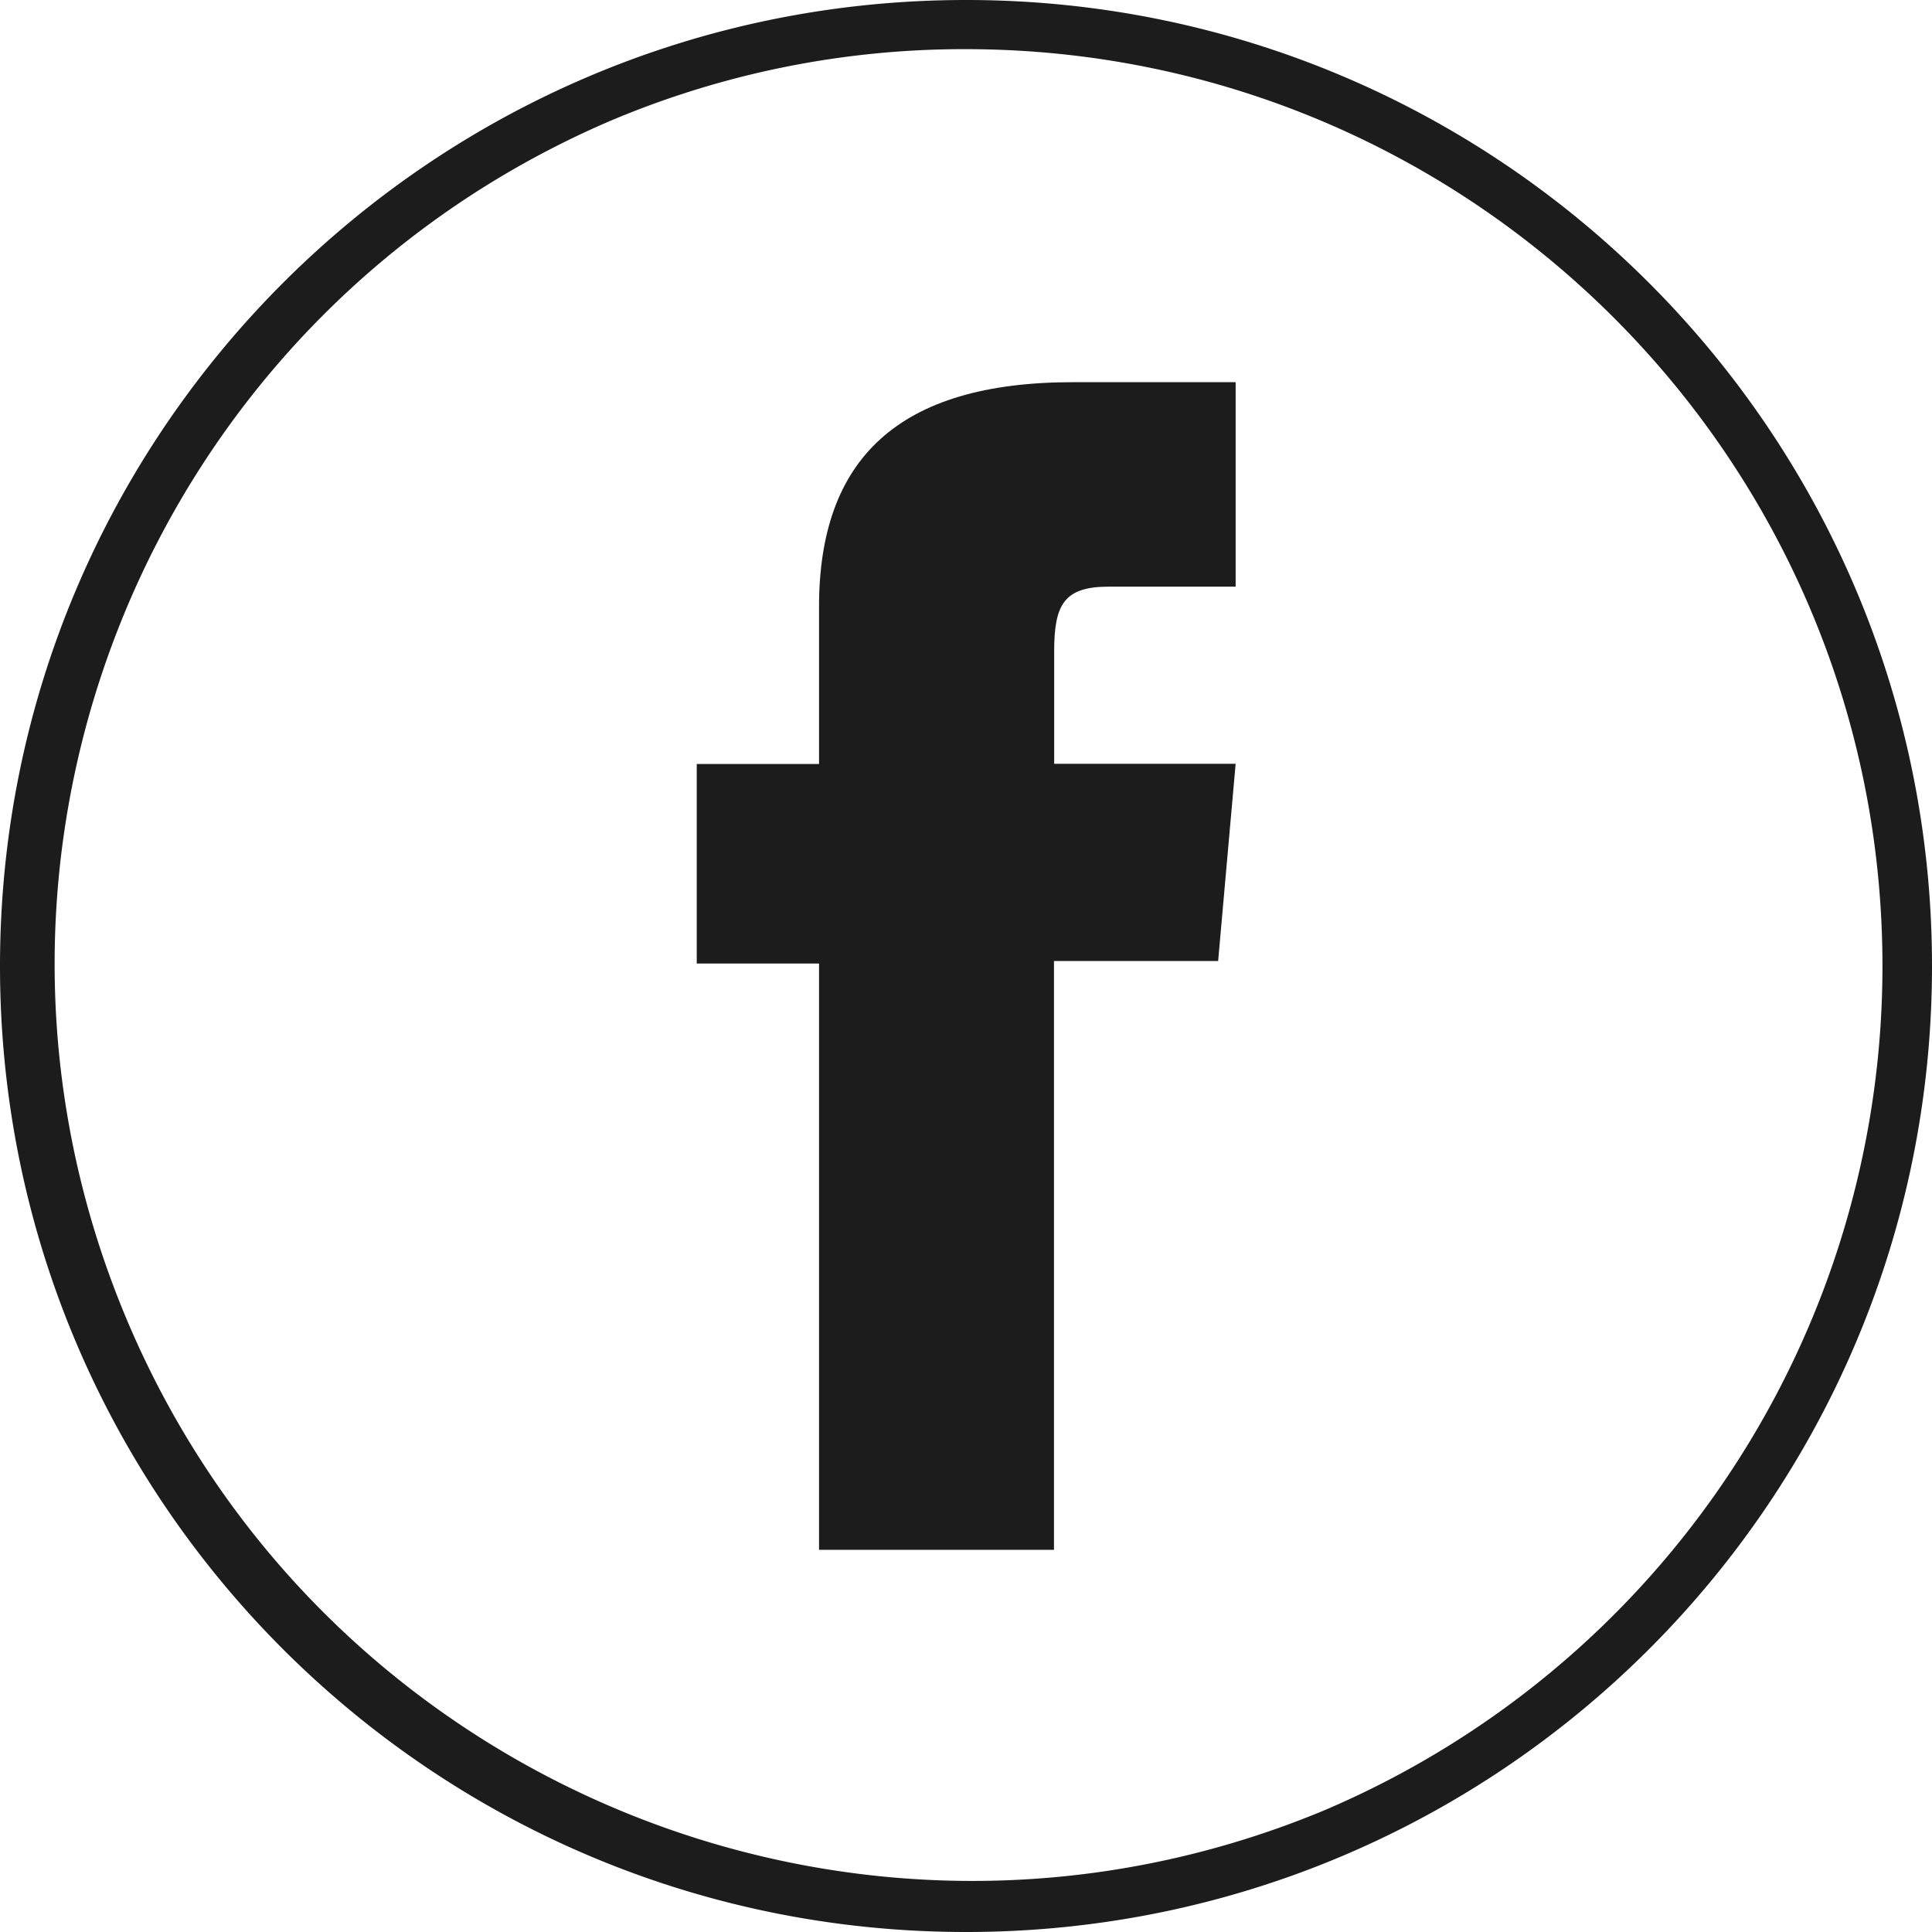 <svg id="Black" xmlns="http://www.w3.org/2000/svg" viewBox="0 0 982.7 982.7"><defs><style>.cls-1{fill:#1c1c1c;}</style></defs><g id="Facebook"><path class="cls-1" d="M416.5,788.3H536.1V488.8h83.5l8.9-100.3H536.2V331.4c0-23.6,4.8-33,27.6-33h64.7v-104H545.7c-89,0-129.1,39.2-129.1,114.2v80H354.4V490.1h62.2V788.3Z" transform="translate(0 0)"/></g><g id="Pinterrest"><path class="cls-1" d="M491.4,25c257.6.2,466.3,209.2,466.1,466.8A466.57,466.57,0,0,1,672.9,921.1c-238,98.6-510.9-14.5-609.5-252.5-97.6-235.7,12.2-506,246.5-606.9A461.79,461.79,0,0,1,491.4,25m0-25C220,0,0,220,0,491.4H0C0,762.8,220,982.7,491.4,982.7s491.3-220,491.3-491.3h0C982.7,220,762.7,0,491.4,0Z" transform="translate(0 0)"/></g></svg>